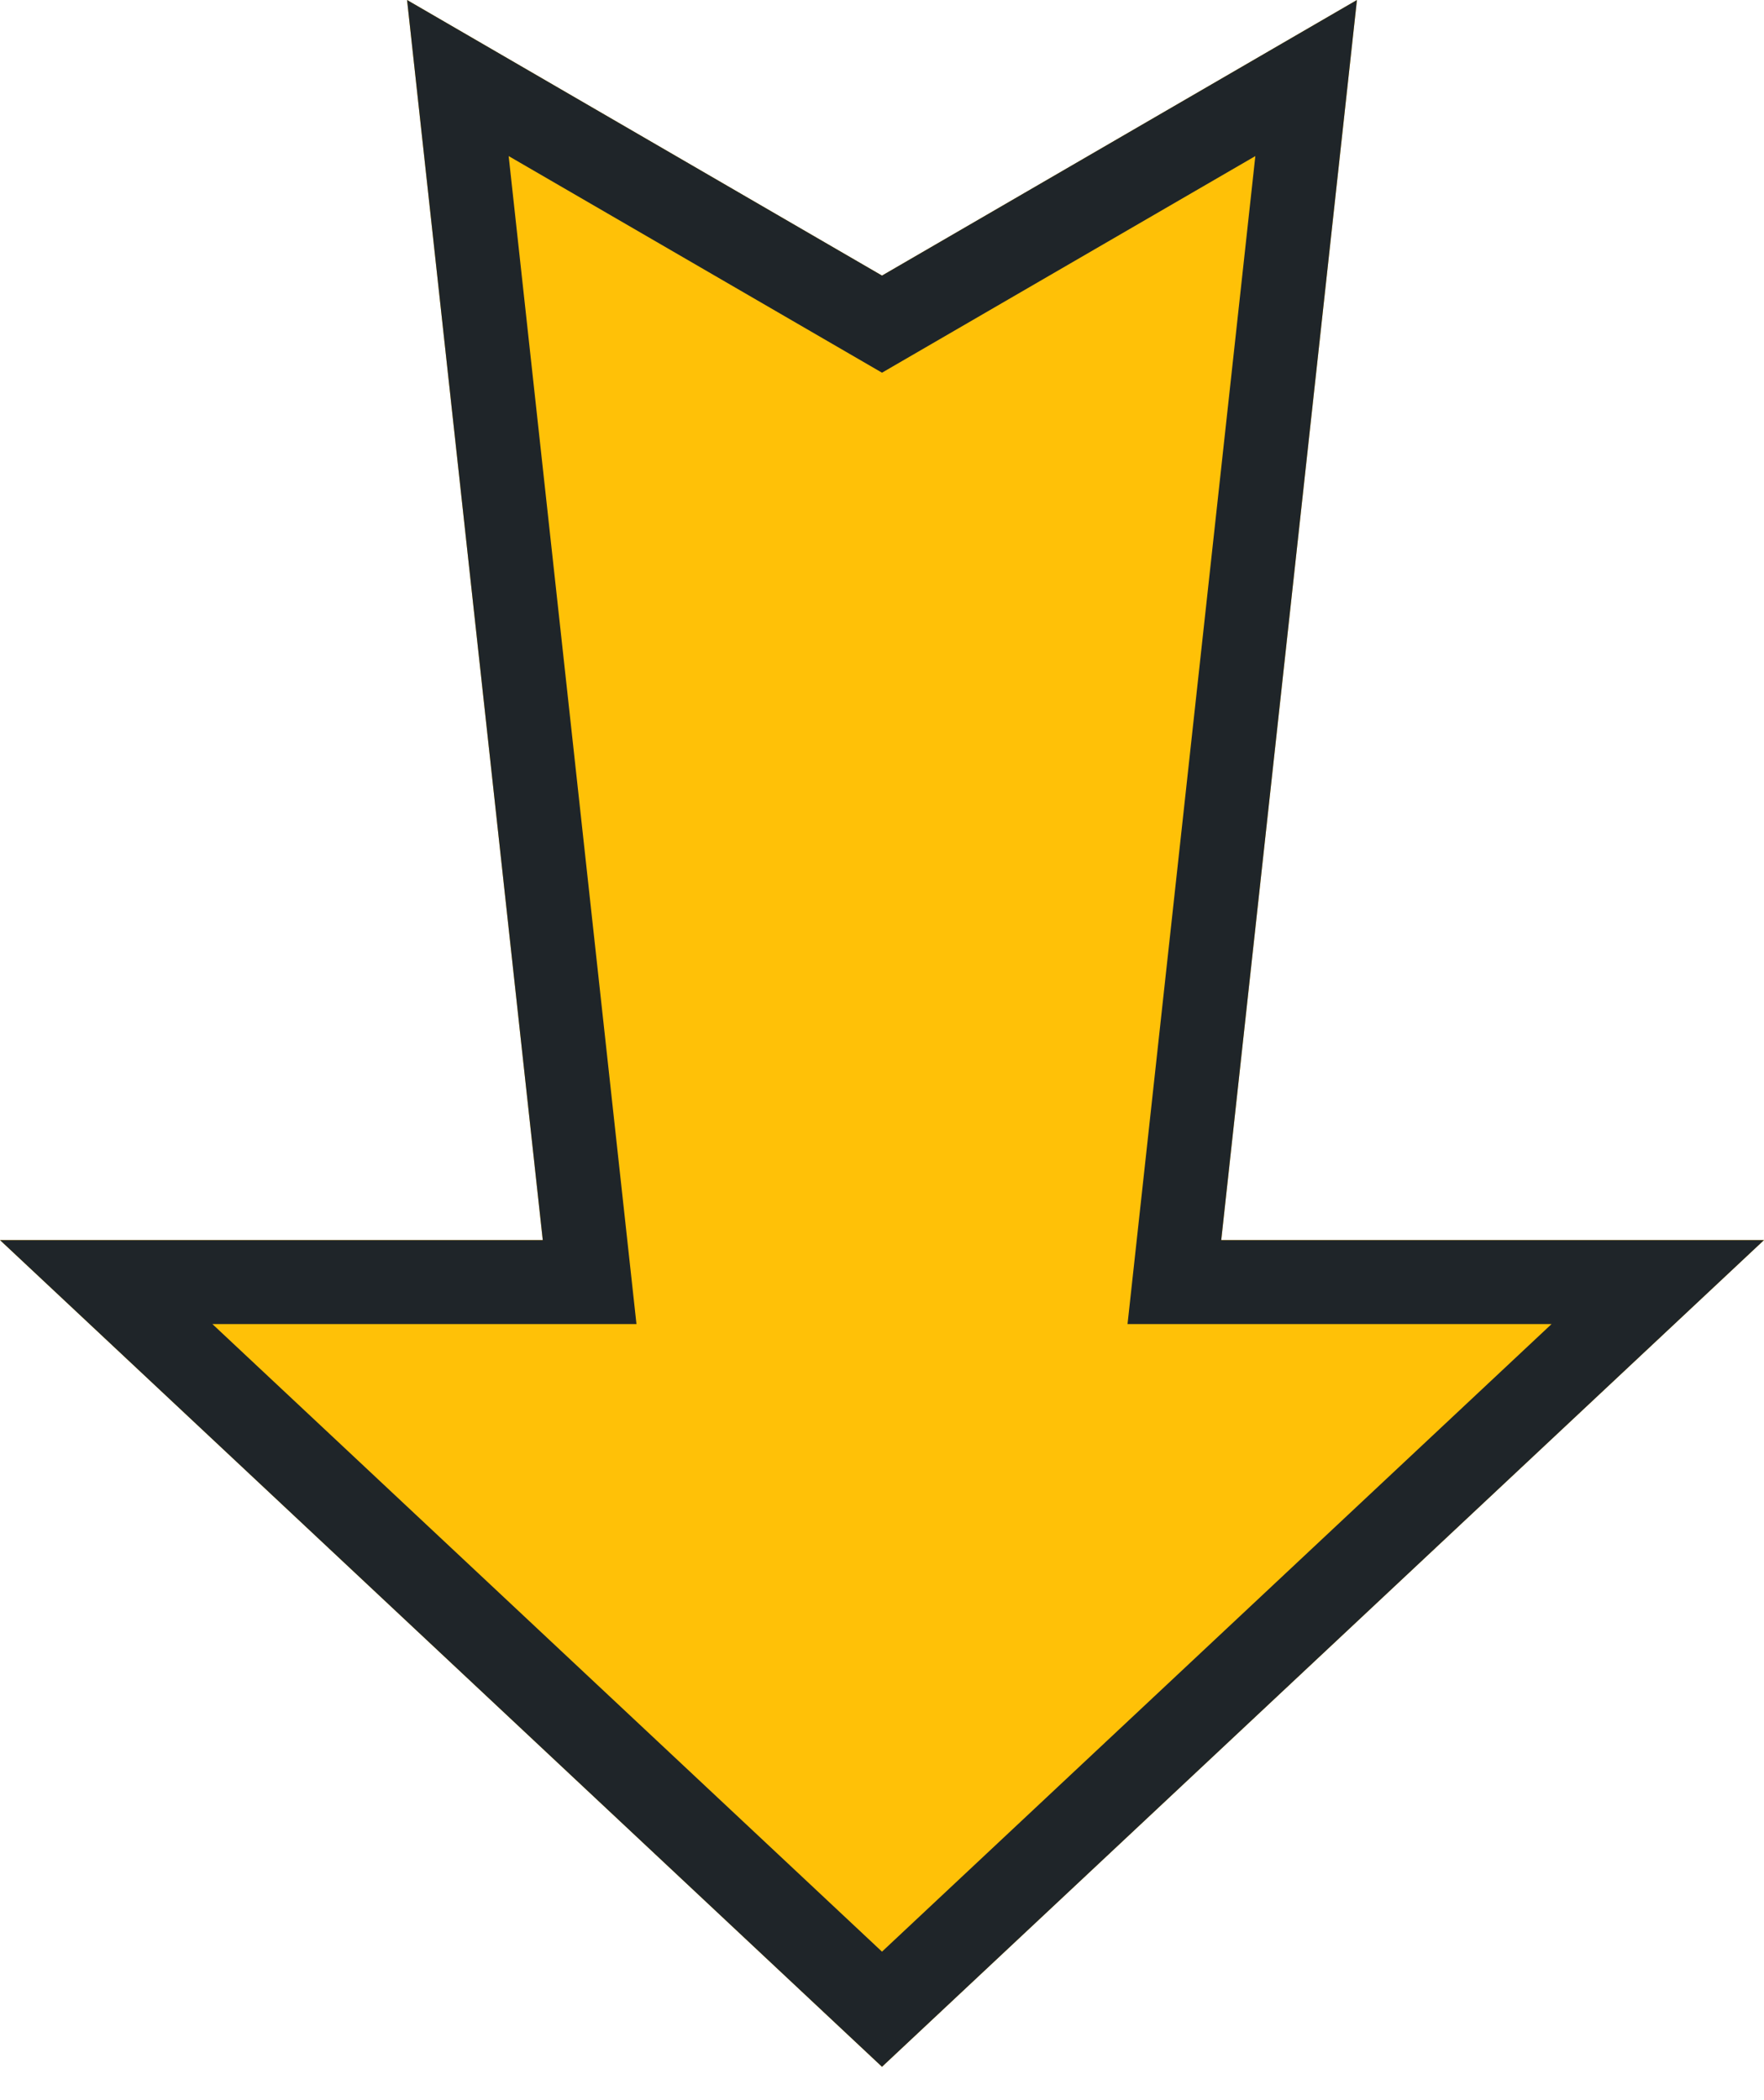 <svg width="42" height="50" viewBox="0 0 42 50" fill="none" xmlns="http://www.w3.org/2000/svg">
<path d="M29.077 29.524L42 29.524L21 49.206L2.53831e-06 29.524L12.923 29.524L9.692 -1.42786e-06L21 6.561L32.308 -4.28359e-07L29.077 29.524Z" fill="#FFC107"/>
<path fill-rule="evenodd" clip-rule="evenodd" d="M26.846 31.524L29.889 3.716L21 8.873L12.111 3.716L15.154 31.524L5.058 31.524L21 46.465L36.941 31.524L26.846 31.524ZM42 29.524L29.077 29.524L32.308 -4.28359e-07L21 6.561L9.692 -1.42786e-06L12.923 29.524L2.53831e-06 29.524L21 49.206L42 29.524Z" fill="#1F2529"/>
</svg>
